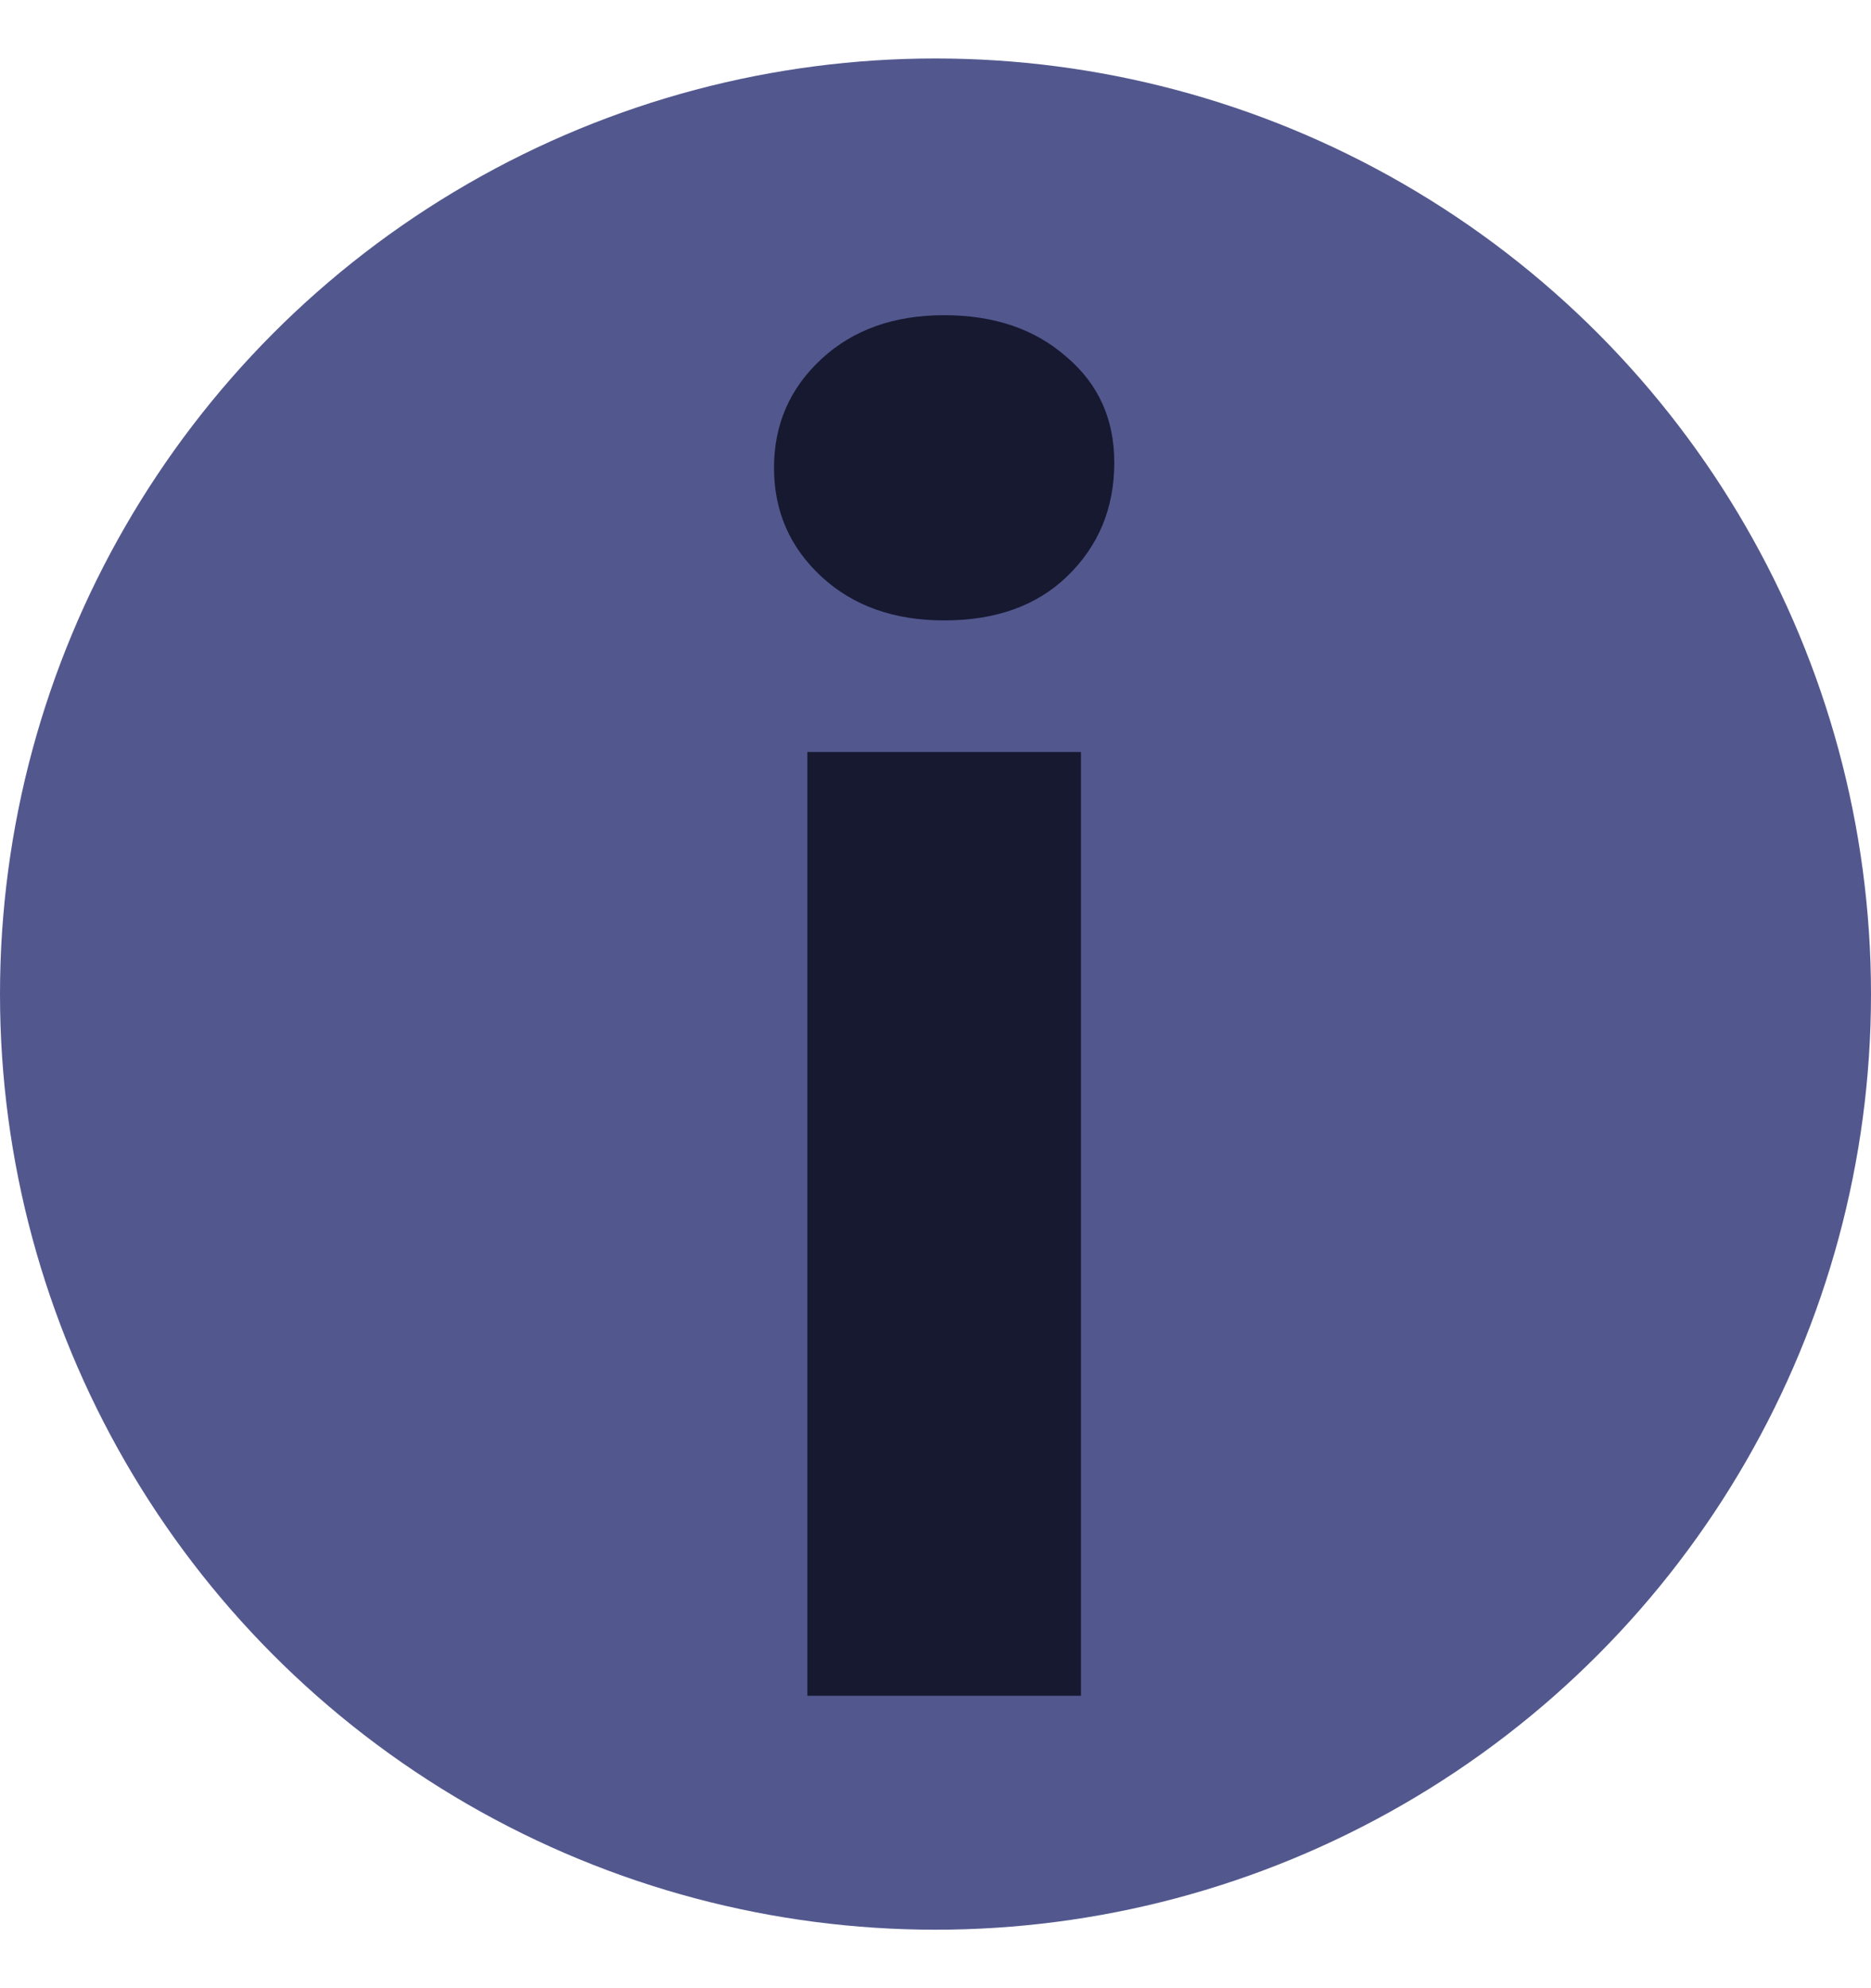 <svg width="16" height="17" viewBox="0 0 16 17" fill="none" xmlns="http://www.w3.org/2000/svg">
<circle cx="8" cy="8.5" r="8" fill="#52588E"/>
<path d="M6.904 14.5V6.43H9.244V14.5H6.904ZM8.074 5.305C7.644 5.305 7.294 5.18 7.024 4.93C6.754 4.68 6.619 4.37 6.619 4C6.619 3.63 6.754 3.32 7.024 3.07C7.294 2.82 7.644 2.695 8.074 2.695C8.504 2.695 8.854 2.815 9.124 3.055C9.394 3.285 9.529 3.585 9.529 3.955C9.529 4.345 9.394 4.67 9.124 4.93C8.864 5.18 8.514 5.305 8.074 5.305Z" fill="#171931"/>
</svg>
